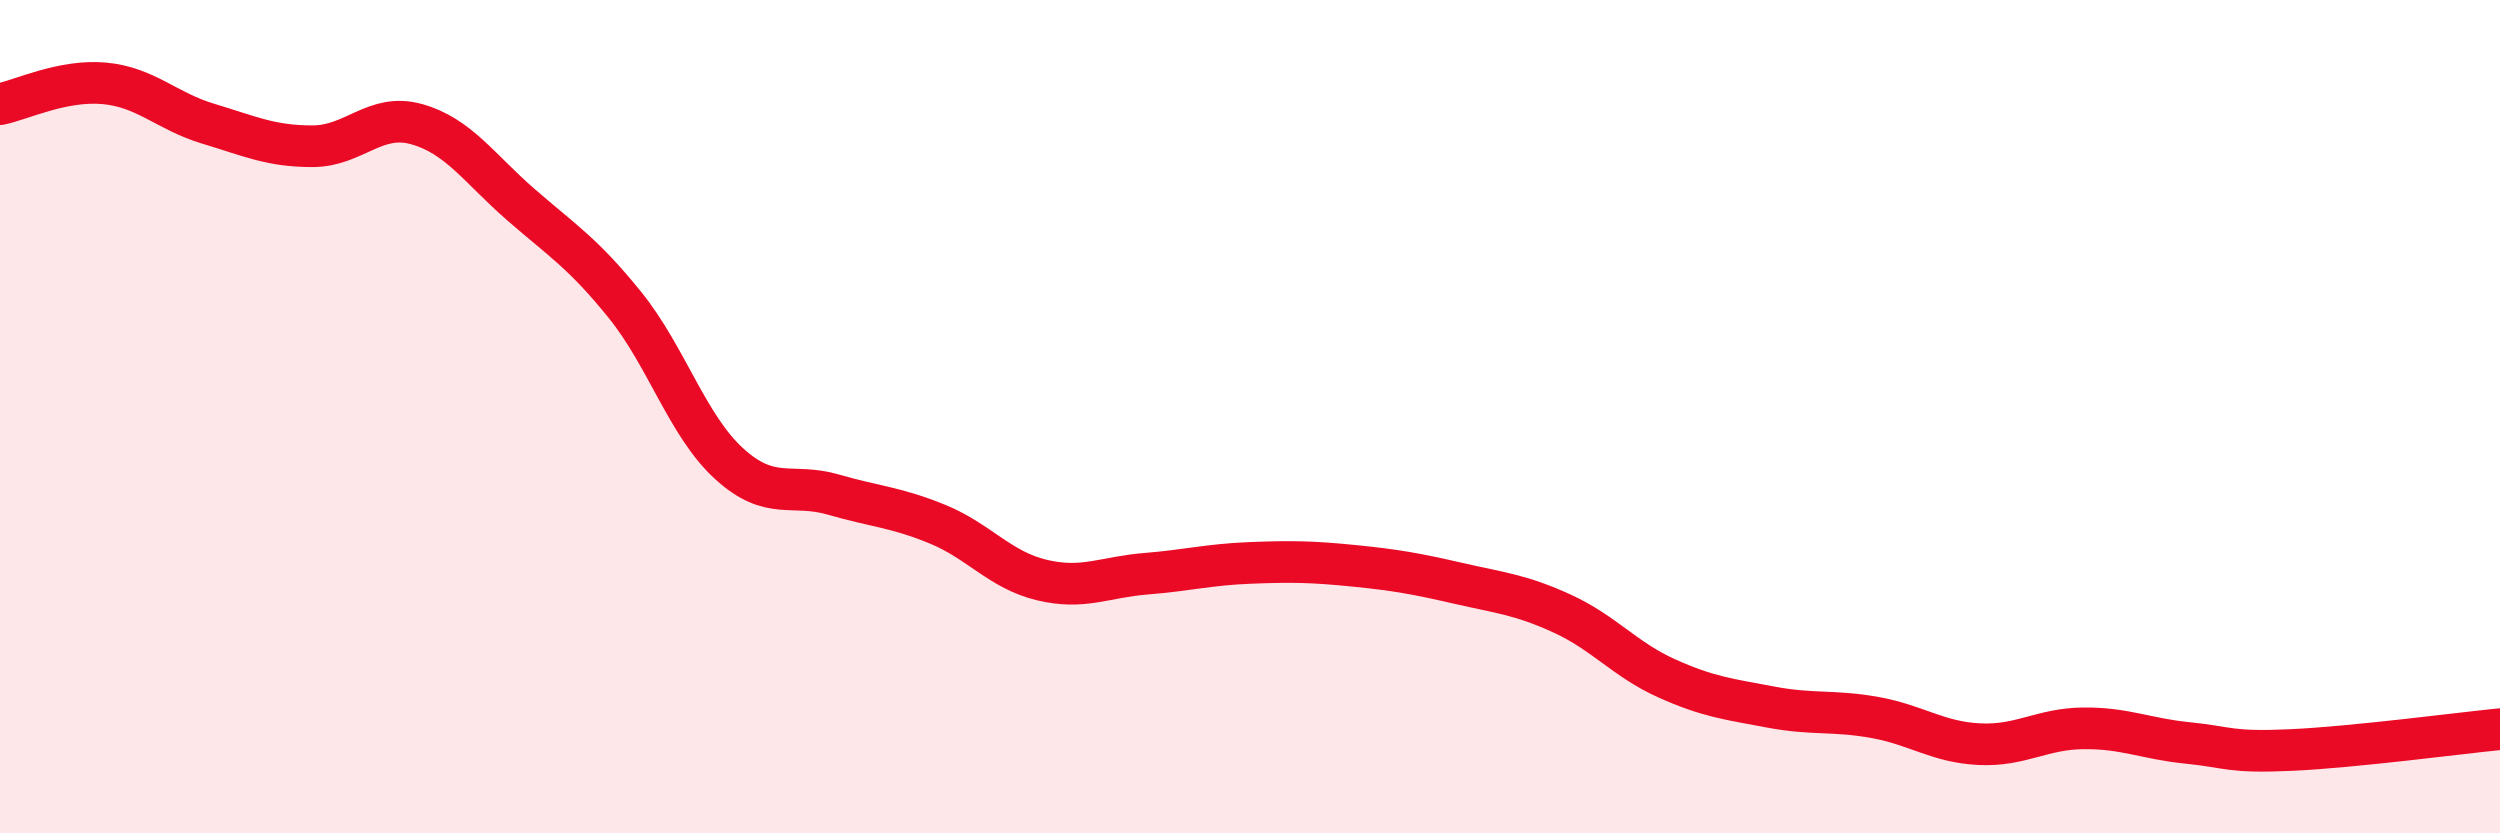 
    <svg width="60" height="20" viewBox="0 0 60 20" xmlns="http://www.w3.org/2000/svg">
      <path
        d="M 0,2.5 C 0.5,2.4 1.5,1.91 2.5,2 C 3.5,2.09 4,2.67 5,2.97 C 6,3.27 6.5,3.51 7.5,3.51 C 8.5,3.51 9,2.7 10,2.98 C 11,3.26 11.5,4.04 12.5,4.91 C 13.5,5.78 14,6.08 15,7.32 C 16,8.56 16.5,10.22 17.5,11.13 C 18.5,12.04 19,11.58 20,11.87 C 21,12.16 21.5,12.17 22.5,12.58 C 23.5,12.99 24,13.68 25,13.92 C 26,14.16 26.5,13.85 27.5,13.77 C 28.5,13.69 29,13.55 30,13.51 C 31,13.47 31.5,13.48 32.5,13.58 C 33.5,13.68 34,13.77 35,14 C 36,14.23 36.5,14.27 37.5,14.73 C 38.5,15.19 39,15.83 40,16.28 C 41,16.73 41.5,16.78 42.5,16.97 C 43.5,17.16 44,17.04 45,17.22 C 46,17.4 46.5,17.81 47.5,17.86 C 48.5,17.91 49,17.49 50,17.48 C 51,17.47 51.5,17.73 52.5,17.83 C 53.5,17.93 53.5,18.07 55,18 C 56.5,17.93 59,17.6 60,17.5L60 20L0 20Z"
        fill="#EB0A25"
        opacity="0.1"
        stroke-linecap="round"
        stroke-linejoin="round"
      />
      <path
        d="M 0,2.5 C 0.5,2.4 1.5,1.91 2.5,2 C 3.5,2.09 4,2.67 5,2.97 C 6,3.27 6.5,3.51 7.5,3.51 C 8.5,3.51 9,2.7 10,2.98 C 11,3.26 11.5,4.04 12.5,4.91 C 13.5,5.78 14,6.08 15,7.32 C 16,8.56 16.5,10.22 17.5,11.13 C 18.5,12.04 19,11.58 20,11.87 C 21,12.16 21.5,12.17 22.5,12.58 C 23.5,12.99 24,13.68 25,13.92 C 26,14.16 26.5,13.85 27.5,13.77 C 28.5,13.69 29,13.55 30,13.51 C 31,13.47 31.5,13.48 32.5,13.58 C 33.5,13.68 34,13.77 35,14 C 36,14.23 36.5,14.27 37.5,14.73 C 38.5,15.19 39,15.83 40,16.28 C 41,16.73 41.5,16.78 42.5,16.97 C 43.5,17.16 44,17.04 45,17.22 C 46,17.4 46.5,17.81 47.5,17.86 C 48.5,17.91 49,17.49 50,17.48 C 51,17.47 51.5,17.73 52.5,17.83 C 53.5,17.93 53.5,18.07 55,18 C 56.5,17.93 59,17.6 60,17.5"
        stroke="#EB0A25"
        stroke-width="1"
        fill="none"
        stroke-linecap="round"
        stroke-linejoin="round"
      />
    </svg>
  